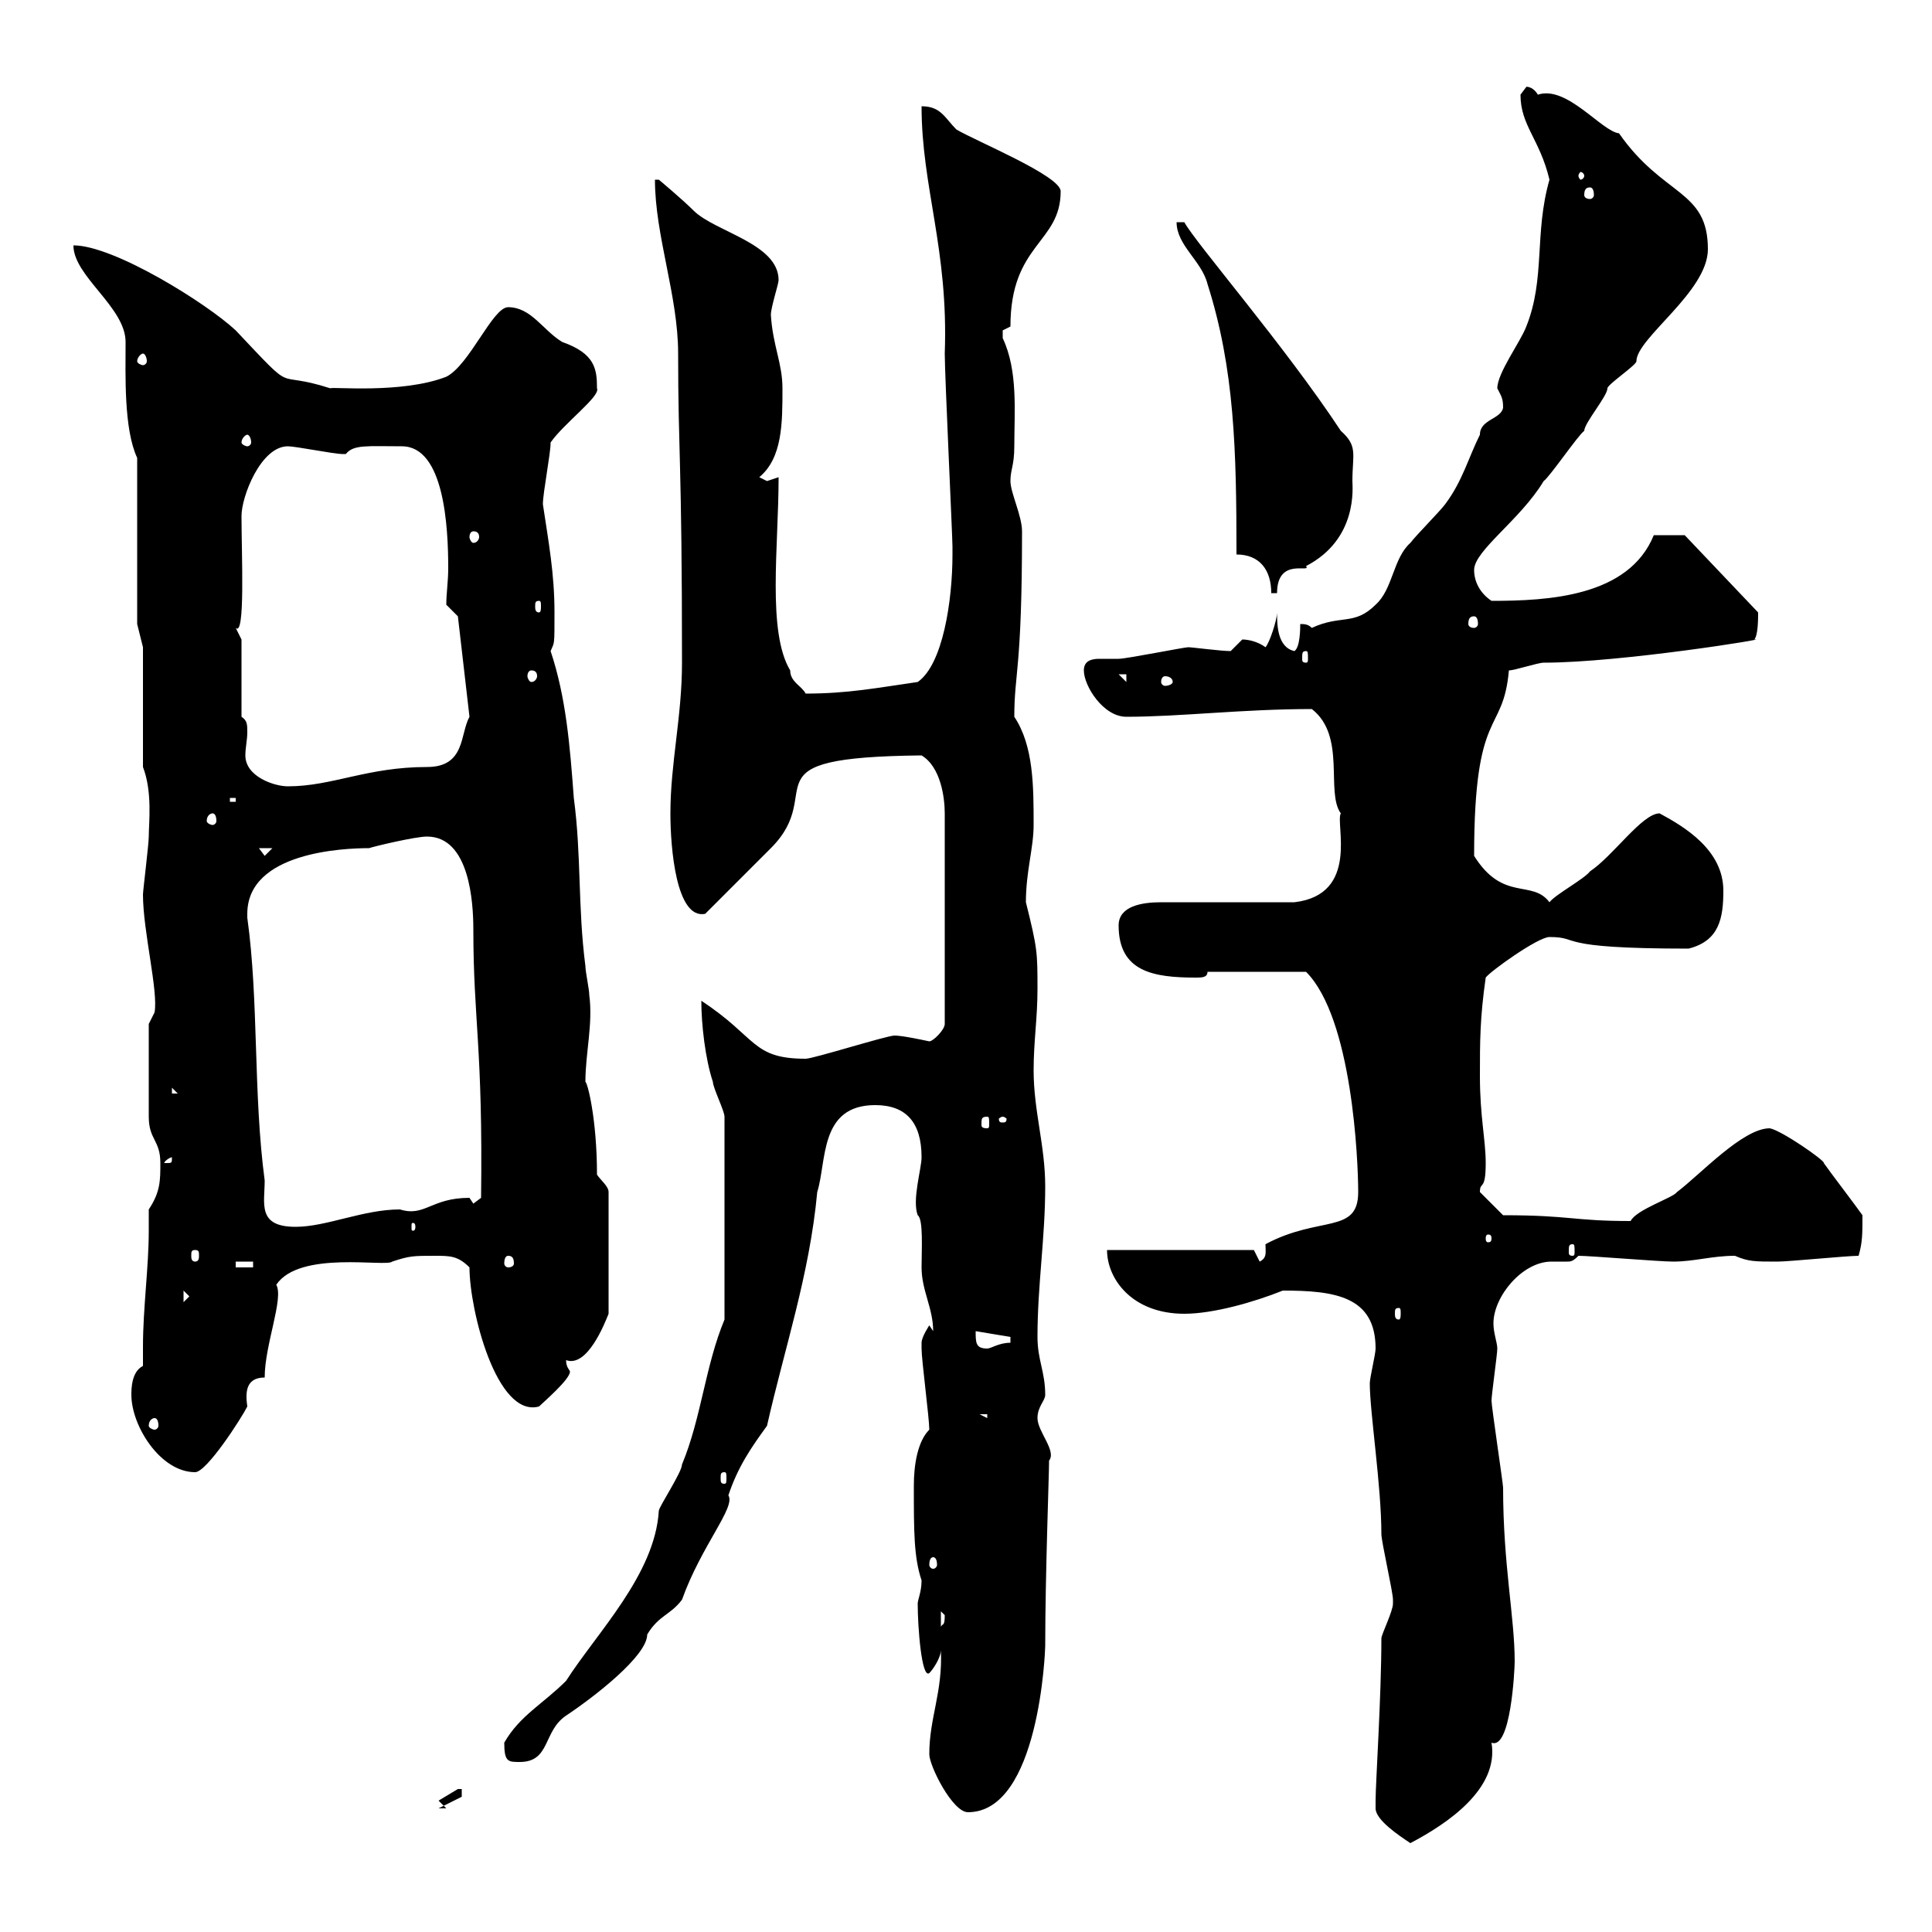 <svg xmlns="http://www.w3.org/2000/svg" xmlns:xlink="http://www.w3.org/1999/xlink" width="300" height="300"><path d="M213.60 280.80C213.60 282.60 217.20 285 219 286.20C224.70 283.20 232.80 277.80 231.60 270.60C234.60 271.80 235.20 259.20 235.20 258C235.20 251.10 233.40 243 233.40 231C233.40 230.40 231.60 218.40 231.60 217.50C231.60 216.60 232.50 210.30 232.50 209.40C232.50 208.50 231.90 207 231.90 205.50C231.90 201.30 236.40 195.90 240.90 195.90C241.80 195.90 242.40 195.90 243.30 195.90C243.90 195.90 244.20 195.90 245.10 195C246.90 195 257.70 195.90 259.80 195.90C263.10 195.90 265.80 195 269.40 195C271.50 195.90 272.40 195.90 276 195.90C277.80 195.90 286.80 195 288.60 195C289.20 192.90 289.20 191.70 289.20 188.70C288.60 187.80 283.80 181.50 283.20 180.60C283.50 180.30 276.60 175.50 274.80 175.20C270.60 175.20 264 182.40 260.40 185.10C259.80 186 254.10 187.80 253.20 189.60C244.20 189.60 243.90 188.70 233.40 188.70C233.40 188.70 230.70 186 229.80 185.10C229.80 183.30 230.70 185.10 230.70 180.60C230.70 177 229.80 173.40 229.80 167.10C229.80 161.70 229.80 158.10 230.70 151.80C231.30 150.90 238.80 145.50 240.60 145.50C245.70 145.50 240.90 147.30 262.20 147.30C267 146.10 267.60 142.50 267.60 138.30C267.60 132 261.60 128.40 257.70 126.30C255 126.30 250.50 132.90 246.90 135.30C246 136.50 241.50 138.90 240.60 140.10C237.90 136.50 233.40 140.10 228.90 132.90C228.90 109.50 233.40 114.30 234.30 104.10C235.20 104.10 238.80 102.90 239.70 102.90C251.70 102.90 275.70 99 272.40 99.30C273 98.70 273 96 273 95.10L261.60 83.10L256.80 83.10C252.90 92.70 240.30 93.30 231.60 93.30C229.80 92.10 228.90 90.30 228.90 88.50C228.90 85.50 236.10 80.70 239.70 74.70C240.60 74.10 245.10 67.50 246 66.90C246 65.70 249.60 61.50 249.60 60.30C249.60 59.70 254.10 56.70 254.10 56.10C254.10 52.50 265.20 45.30 265.20 38.70C265.20 29.40 258.30 30.60 251.40 20.70C248.70 20.40 243.30 13.20 238.80 14.70C237.90 13.20 236.70 13.50 237 13.50C237 13.50 236.10 14.70 236.10 14.70C236.10 19.50 239.10 21.60 240.60 27.90C238.20 36.30 240 43.20 237 50.70C236.10 53.10 232.50 57.90 232.50 60.30C233.10 61.50 233.40 61.80 233.40 63.30C233.10 65.10 229.80 65.10 229.80 67.50C228 71.10 227.10 74.70 224.40 78.30C223.50 79.50 219.90 83.10 219 84.30C216.30 86.70 216.30 91.50 213.60 93.90C210.30 97.20 208.20 95.40 203.70 97.50C203.10 96.90 202.50 96.90 201.90 96.90C201.90 97.50 201.90 100.50 201 101.10C198.30 100.50 198.30 96.90 198.30 95.10C198.30 96.30 197.10 99.90 196.50 100.50C195.30 99.60 193.80 99.30 192.90 99.30C192.90 99.30 191.10 101.10 191.10 101.10C189.60 101.10 185.10 100.50 184.50 100.50C183.90 100.50 174.90 102.30 173.70 102.30C173.10 102.30 171.90 102.30 170.70 102.30C169.50 102.30 168.30 102.60 168.30 104.10C168.30 106.50 171.30 111.30 174.90 111.30C183.30 111.30 192.90 110.10 203.70 110.10C209.10 114.30 205.80 123 208.20 126.30C207.30 127.80 211.20 138.90 201 140.10L180.30 140.10C177.30 140.10 173.70 140.70 173.70 143.70C173.70 150.90 179.10 151.80 185.70 151.80C186.60 151.80 187.50 151.80 187.50 150.90L202.80 150.90C210 158.10 210.90 180.30 210.90 185.10C210.90 191.70 204.90 188.70 196.50 193.20C196.50 194.40 196.80 195.30 195.60 195.90L194.70 194.10L171.90 194.10C171.90 198.60 175.80 204 183.90 204C188.40 204 194.70 202.20 199.20 200.40C207.30 200.40 213.60 201.30 213.60 209.40C213.60 210.30 212.70 213.90 212.70 214.80C212.70 219.30 214.50 230.70 214.50 238.20C214.50 239.40 216.30 247.20 216.30 248.40C216.30 248.40 216.30 248.40 216.30 249C216.30 250.20 214.50 253.80 214.50 254.40C214.50 263.40 213.60 276.90 213.60 279.60C213.60 279.60 213.60 279.60 213.60 280.80ZM144.30 272.40C144.30 274.20 147.90 281.40 150.30 281.40C161.40 281.40 162.30 256.20 162.30 255.60C162.30 244.80 162.90 228.90 162.90 226.80C164.10 225.30 161.10 222.30 161.10 220.20C161.10 218.40 162.30 217.50 162.30 216.60C162.30 213 161.10 211.20 161.10 207.60C161.10 199.50 162.30 192.30 162.30 184.20C162.30 177.90 160.50 172.50 160.50 166.20C160.50 161.70 161.10 158.10 161.10 153.60C161.10 147.90 161.10 147.30 159.30 140.10C159.30 135.30 160.50 131.70 160.50 128.10C160.50 122.10 160.50 115.80 157.50 111.30C157.50 104.40 158.70 104.10 158.70 82.50C158.70 80.10 156.90 76.50 156.90 74.70C156.90 72.90 157.50 72.30 157.50 69.30C157.50 63.90 158.10 57.60 155.70 52.50C155.70 52.50 155.70 52.50 155.70 51.30C155.70 51.30 156.90 50.70 156.90 50.70C156.90 37.80 164.70 37.80 164.70 29.70C164.70 27.30 151.50 21.90 148.50 20.10C146.70 18.30 146.10 16.50 143.10 16.50C143.10 29.10 147.30 38.70 146.70 54.90C146.70 58.20 147.90 83.40 147.90 84.90C147.90 84.90 147.90 86.10 147.90 86.10C147.90 93.30 146.40 103.20 142.50 105.90C136.20 106.80 131.70 107.70 125.10 107.70C124.50 106.50 122.70 105.90 122.70 104.10C119.10 98.10 120.90 84.90 120.90 74.10C120.90 74.10 119.10 74.70 119.10 74.70C119.10 74.70 117.90 74.10 117.90 74.10C121.50 71.10 121.50 65.70 121.50 60.30C121.50 56.40 120 53.70 119.70 48.90C119.70 47.70 120.90 44.10 120.90 43.50C120.90 37.80 111 36 107.70 32.70C105.90 30.90 102.30 27.90 102.30 27.90L101.70 27.90C101.70 36.60 105.30 45.90 105.30 54.90C105.30 70.50 105.90 71.10 105.90 102.90C105.90 111.30 104.10 118.50 104.10 126.30C104.10 131.70 105 142.80 109.50 141.90L119.70 131.70C128.70 122.70 114.90 117.60 143.10 117.30C146.10 119.10 146.70 123.90 146.70 126.30L146.70 159C146.70 159.90 144.90 161.70 144.30 161.70C140.10 160.80 139.20 160.80 138.90 160.80C137.70 160.80 126.30 164.40 125.10 164.40C116.70 164.40 117.60 161.10 108.90 155.40C108.90 159 109.50 164.40 110.70 168C110.70 168.90 112.50 172.50 112.50 173.40L112.50 204.90C109.50 212.10 108.90 220.20 105.90 227.40C105.90 228.60 102.30 234 102.30 234.60C101.70 244.50 92.70 253.50 87.90 261C84.30 264.60 80.70 266.40 78.30 270.60C78.30 273.60 78.90 273.60 80.70 273.60C85.50 273.60 84.30 268.80 87.90 266.40C92.40 263.40 100.50 257.10 100.50 253.80C102.30 250.80 104.10 250.80 105.90 248.40C108.90 240 114.30 234 113.10 232.20C114.60 227.70 116.70 224.70 119.10 221.40C121.80 209.40 125.70 198 126.90 185.10C128.40 180.30 127.20 171.60 135.90 171.60C140.70 171.60 143.10 174.30 143.10 179.70C143.10 181.50 141.60 186.30 142.50 188.70C143.40 189.30 143.10 194.10 143.10 196.80C143.10 200.40 144.90 203.10 144.90 206.70C144.90 206.70 144.30 205.80 144.30 205.80C144.30 205.80 143.10 207.60 143.10 208.50C143.10 209.40 143.10 209.40 143.10 209.40C143.10 211.20 144.30 220.20 144.30 222C142.50 223.80 141.90 227.40 141.90 230.70C141.90 237.90 141.90 241.80 143.10 245.40C143.10 247.20 142.50 248.40 142.50 249C142.50 252.60 143.10 260.70 144.30 259.80C144.90 259.20 146.10 257.40 146.10 256.20C146.40 262.80 144.30 266.70 144.30 272.40ZM68.10 279.60L69.30 280.80L68.10 280.80L71.70 279L71.70 277.80C71.70 277.80 71.10 277.80 71.10 277.80C71.10 277.80 68.10 279.60 68.10 279.60ZM146.10 250.20C146.10 250.20 146.70 250.80 146.70 250.80C146.70 252.60 146.40 252 146.10 252.60ZM144.90 241.80C145.20 241.80 145.50 242.10 145.50 243C145.50 243.30 145.20 243.60 144.90 243.60C144.60 243.60 144.30 243.30 144.30 243C144.30 242.10 144.60 241.80 144.90 241.80ZM112.50 228.60C112.80 228.60 112.80 228.90 112.80 229.50C112.80 230.10 112.80 230.40 112.50 230.40C111.90 230.40 111.90 230.10 111.90 229.50C111.90 228.90 111.90 228.60 112.50 228.60ZM20.40 216.60C20.40 221.40 24.90 228.60 30.30 228.60C32.10 228.60 37.50 220.20 38.40 218.40C38.10 216.30 38.10 213.90 41.10 213.90C41.10 208.80 44.10 201.60 42.90 199.50C46.50 194.10 60 196.80 60.90 195.90C63.60 195 64.20 195 67.50 195C69.90 195 71.10 195 72.90 196.80C72.90 203.40 77.10 220.20 83.70 218.40C84.30 217.80 88.50 214.20 88.50 213C88.50 212.70 87.90 212.40 87.90 211.20C91.20 212.40 93.90 205.50 94.50 204L94.50 185.10C94.50 184.20 93.30 183.30 92.70 182.40C92.70 173.70 91.20 168 90.90 168C90.90 163.50 92.10 159 91.50 154.50C91.50 153.60 90.90 150.90 90.90 150C89.70 140.70 90.30 132.90 89.10 123.90C88.50 115.80 87.90 108.30 85.50 101.10C86.10 99.60 86.10 100.50 86.10 95.10C86.10 89.10 85.20 84.30 84.30 78.30C84.30 76.50 85.50 70.50 85.50 68.70C87.60 65.70 93.30 61.50 92.70 60.30C92.70 57.30 92.40 54.90 87.30 53.10C84.30 51.30 82.50 47.70 78.90 47.70C76.50 47.70 72.90 56.70 69.30 58.50C62.40 61.20 51.30 60 51.30 60.30C42 57.30 46.50 61.80 36.60 51.30C32.10 47.10 17.70 38.10 11.40 38.10C11.40 42.90 19.50 47.70 19.50 53.10C19.50 58.20 19.20 66.60 21.30 71.10L21.30 96.90L22.20 100.50L22.20 119.10C23.70 123 23.10 127.80 23.10 129.90C23.10 131.10 22.20 138.30 22.20 138.90C22.20 144.60 24.60 153.90 24 157.20L23.10 159C23.10 160.50 23.10 167.70 23.10 173.40C23.10 177 24.90 177 24.90 180.60C24.90 183.30 24.90 185.10 23.10 187.80C23.10 189 23.10 189.90 23.10 191.10C23.10 196.80 22.20 203.10 22.20 209.10C22.20 209.70 22.20 210.90 22.20 212.10C20.40 213 20.40 215.70 20.40 216.60ZM24 220.20C24.30 220.20 24.60 220.50 24.60 221.40C24.60 221.70 24.30 222 24 222C23.70 222 23.10 221.70 23.10 221.40C23.10 220.50 23.70 220.20 24 220.20ZM152.10 219.60L153.30 219.60L153.30 220.20ZM151.50 206.70C151.50 206.70 151.50 206.70 151.50 206.70L156.90 207.60L156.90 208.50C155.10 208.50 153.90 209.40 153.30 209.40C151.50 209.40 151.50 208.50 151.50 206.70ZM217.20 203.10C217.50 203.10 217.50 203.40 217.50 204C217.50 204.30 217.50 204.90 217.20 204.90C216.60 204.90 216.60 204.30 216.60 204C216.60 203.40 216.60 203.10 217.20 203.10ZM28.50 200.40L29.40 201.30L28.50 202.20ZM36.60 195.90L39.30 195.90L39.30 196.80L36.60 196.80ZM78.90 195C79.50 195 79.80 195.30 79.80 196.20C79.80 196.50 79.50 196.80 78.90 196.80C78.60 196.80 78.30 196.50 78.30 196.20C78.30 195.30 78.60 195 78.90 195ZM30.30 194.10C30.90 194.10 30.90 194.40 30.90 195C30.90 195.30 30.90 195.90 30.30 195.90C29.70 195.90 29.70 195.30 29.70 195C29.70 194.40 29.70 194.10 30.30 194.10ZM244.20 193.20C244.50 193.20 244.50 193.50 244.50 194.40C244.50 194.70 244.50 195 244.20 195C243.60 195 243.60 194.70 243.60 194.40C243.60 193.50 243.60 193.20 244.20 193.20ZM231.60 192.30C231.60 192.90 231.30 192.90 231 192.90C231 192.90 230.70 192.90 230.70 192.30C230.70 191.70 231 191.70 231 191.70C231.30 191.70 231.60 191.70 231.60 192.30ZM38.40 141.90C38.40 132.30 53.40 131.70 57.30 131.70C58.20 131.40 64.50 129.90 66.30 129.90C72.90 129.90 73.50 140.10 73.50 144.30C73.50 158.40 75 162.60 74.70 186L73.50 186.90C73.50 186.90 72.90 186 72.90 186C66.90 186 66 189 62.10 187.80C56.40 187.80 50.70 190.50 45.90 190.50C39.90 190.50 41.10 186.90 41.10 183.30C39.30 169.80 40.20 155.40 38.40 142.50C38.40 142.50 38.40 142.50 38.40 141.90ZM64.50 190.50C64.50 191.10 64.20 191.10 64.20 191.10C63.90 191.10 63.90 191.10 63.90 190.50C63.90 189.90 63.90 189.90 64.20 189.90C64.20 189.90 64.50 189.90 64.50 190.50ZM26.70 179.70C26.70 180.60 26.70 180.60 25.80 180.60C25.80 180.60 25.50 180.60 25.50 180.60C25.50 180.30 26.40 179.70 26.70 179.70C26.70 179.70 26.70 179.70 26.70 179.70ZM153.30 173.40C153.60 173.40 153.60 173.70 153.60 174.60C153.60 174.90 153.60 175.20 153.30 175.20C152.40 175.20 152.40 174.90 152.40 174.60C152.40 173.70 152.40 173.40 153.30 173.40ZM155.70 173.40C156 173.40 156.30 173.70 156.30 173.70C156.30 174.30 156 174.30 155.70 174.30C155.40 174.30 155.10 174.30 155.10 173.70C155.10 173.70 155.40 173.40 155.70 173.40ZM26.70 168.90L27.60 169.80L26.70 169.80ZM40.20 131.70L42.30 131.70L41.10 132.90ZM33 126.30C33.30 126.30 33.60 126.60 33.60 127.50C33.60 127.80 33.30 128.10 33 128.10C32.70 128.10 32.10 127.80 32.10 127.50C32.10 126.60 32.70 126.30 33 126.30ZM35.70 123.90L36.60 123.90L36.60 124.50L35.70 124.50ZM37.50 111.30L37.50 99.30C37.50 99.30 36.60 97.50 36.60 97.50C38.10 99 37.50 86.10 37.50 80.10C37.50 77.10 40.50 69.30 44.70 69.30C45.90 69.30 51.90 70.50 53.10 70.50C53.10 70.50 53.10 70.50 53.70 70.50C54.90 69 57 69.30 62.40 69.30C69 69.30 69.60 81.90 69.60 88.20C69.60 90.30 69.30 92.10 69.30 93.90L71.10 95.70L72.90 111.30C71.40 114 72.30 119.10 66.30 119.10C57 119.10 51.60 122.10 44.70 122.10C42.60 122.10 38.10 120.60 38.10 117.30C38.10 116.10 38.40 114.90 38.40 113.70C38.40 112.50 38.40 111.90 37.50 111.30ZM173.70 104.70L174.90 104.70L174.90 105.90ZM182.10 105.90C182.10 106.20 181.50 106.50 180.90 106.50C180.60 106.50 180.30 106.20 180.30 105.90C180.30 105.30 180.60 105 180.90 105C181.50 105 182.10 105.30 182.10 105.90ZM82.50 104.10C83.10 104.10 83.40 104.40 83.40 105C83.40 105.30 83.10 105.90 82.50 105.90C82.20 105.90 81.90 105.30 81.90 105C81.90 104.40 82.20 104.10 82.50 104.10ZM202.80 101.10C203.10 101.10 203.10 101.40 203.10 102.30C203.10 102.60 203.10 102.90 202.80 102.90C202.20 102.90 202.20 102.60 202.20 102.30C202.20 101.40 202.20 101.10 202.80 101.10ZM228.90 95.70C229.20 95.70 229.50 96 229.50 96.90C229.50 97.20 229.20 97.50 228.90 97.50C228.30 97.50 228 97.20 228 96.90C228 96 228.30 95.70 228.90 95.70ZM83.70 93.30C84 93.30 84 93.60 84 94.20C84 94.50 84 95.10 83.70 95.10C83.10 95.10 83.10 94.50 83.10 94.20C83.10 93.60 83.10 93.30 83.70 93.30ZM192 86.10C195.60 86.10 197.40 88.50 197.40 92.10L198.30 92.10C198.30 86.40 203.70 89.10 202.80 87.90C210.90 83.70 210 75.60 210 74.70C210 70.50 210.90 69.30 208.20 66.90C199.50 53.70 185.70 37.80 183.90 34.50L182.70 34.50C182.70 38.10 186.60 40.50 187.50 44.10C191.70 57.30 192 69.90 192 86.10ZM73.50 82.50C74.10 82.50 74.40 82.80 74.40 83.40C74.40 83.70 74.10 84.30 73.50 84.30C73.20 84.30 72.90 83.70 72.90 83.40C72.90 82.80 73.20 82.50 73.50 82.50ZM38.40 67.50C38.70 67.50 39 68.10 39 68.70C39 69 38.70 69.30 38.40 69.30C38.10 69.30 37.50 69 37.50 68.70C37.50 68.10 38.10 67.50 38.40 67.50ZM22.20 54.90C22.50 54.90 22.80 55.50 22.80 56.10C22.80 56.40 22.50 56.70 22.20 56.70C21.90 56.70 21.30 56.40 21.30 56.10C21.30 55.50 21.90 54.90 22.20 54.90ZM246.90 29.10C247.20 29.10 247.50 29.40 247.50 30.30C247.50 30.60 247.20 30.90 246.90 30.90C246.30 30.90 246 30.60 246 30.30C246 29.40 246.30 29.10 246.90 29.10ZM246 27.30C246 27.60 245.70 27.90 245.40 27.90C245.40 27.90 245.10 27.60 245.10 27.30C245.10 27 245.40 26.70 245.40 26.70C245.70 26.70 246 27 246 27.30Z"/></svg>
